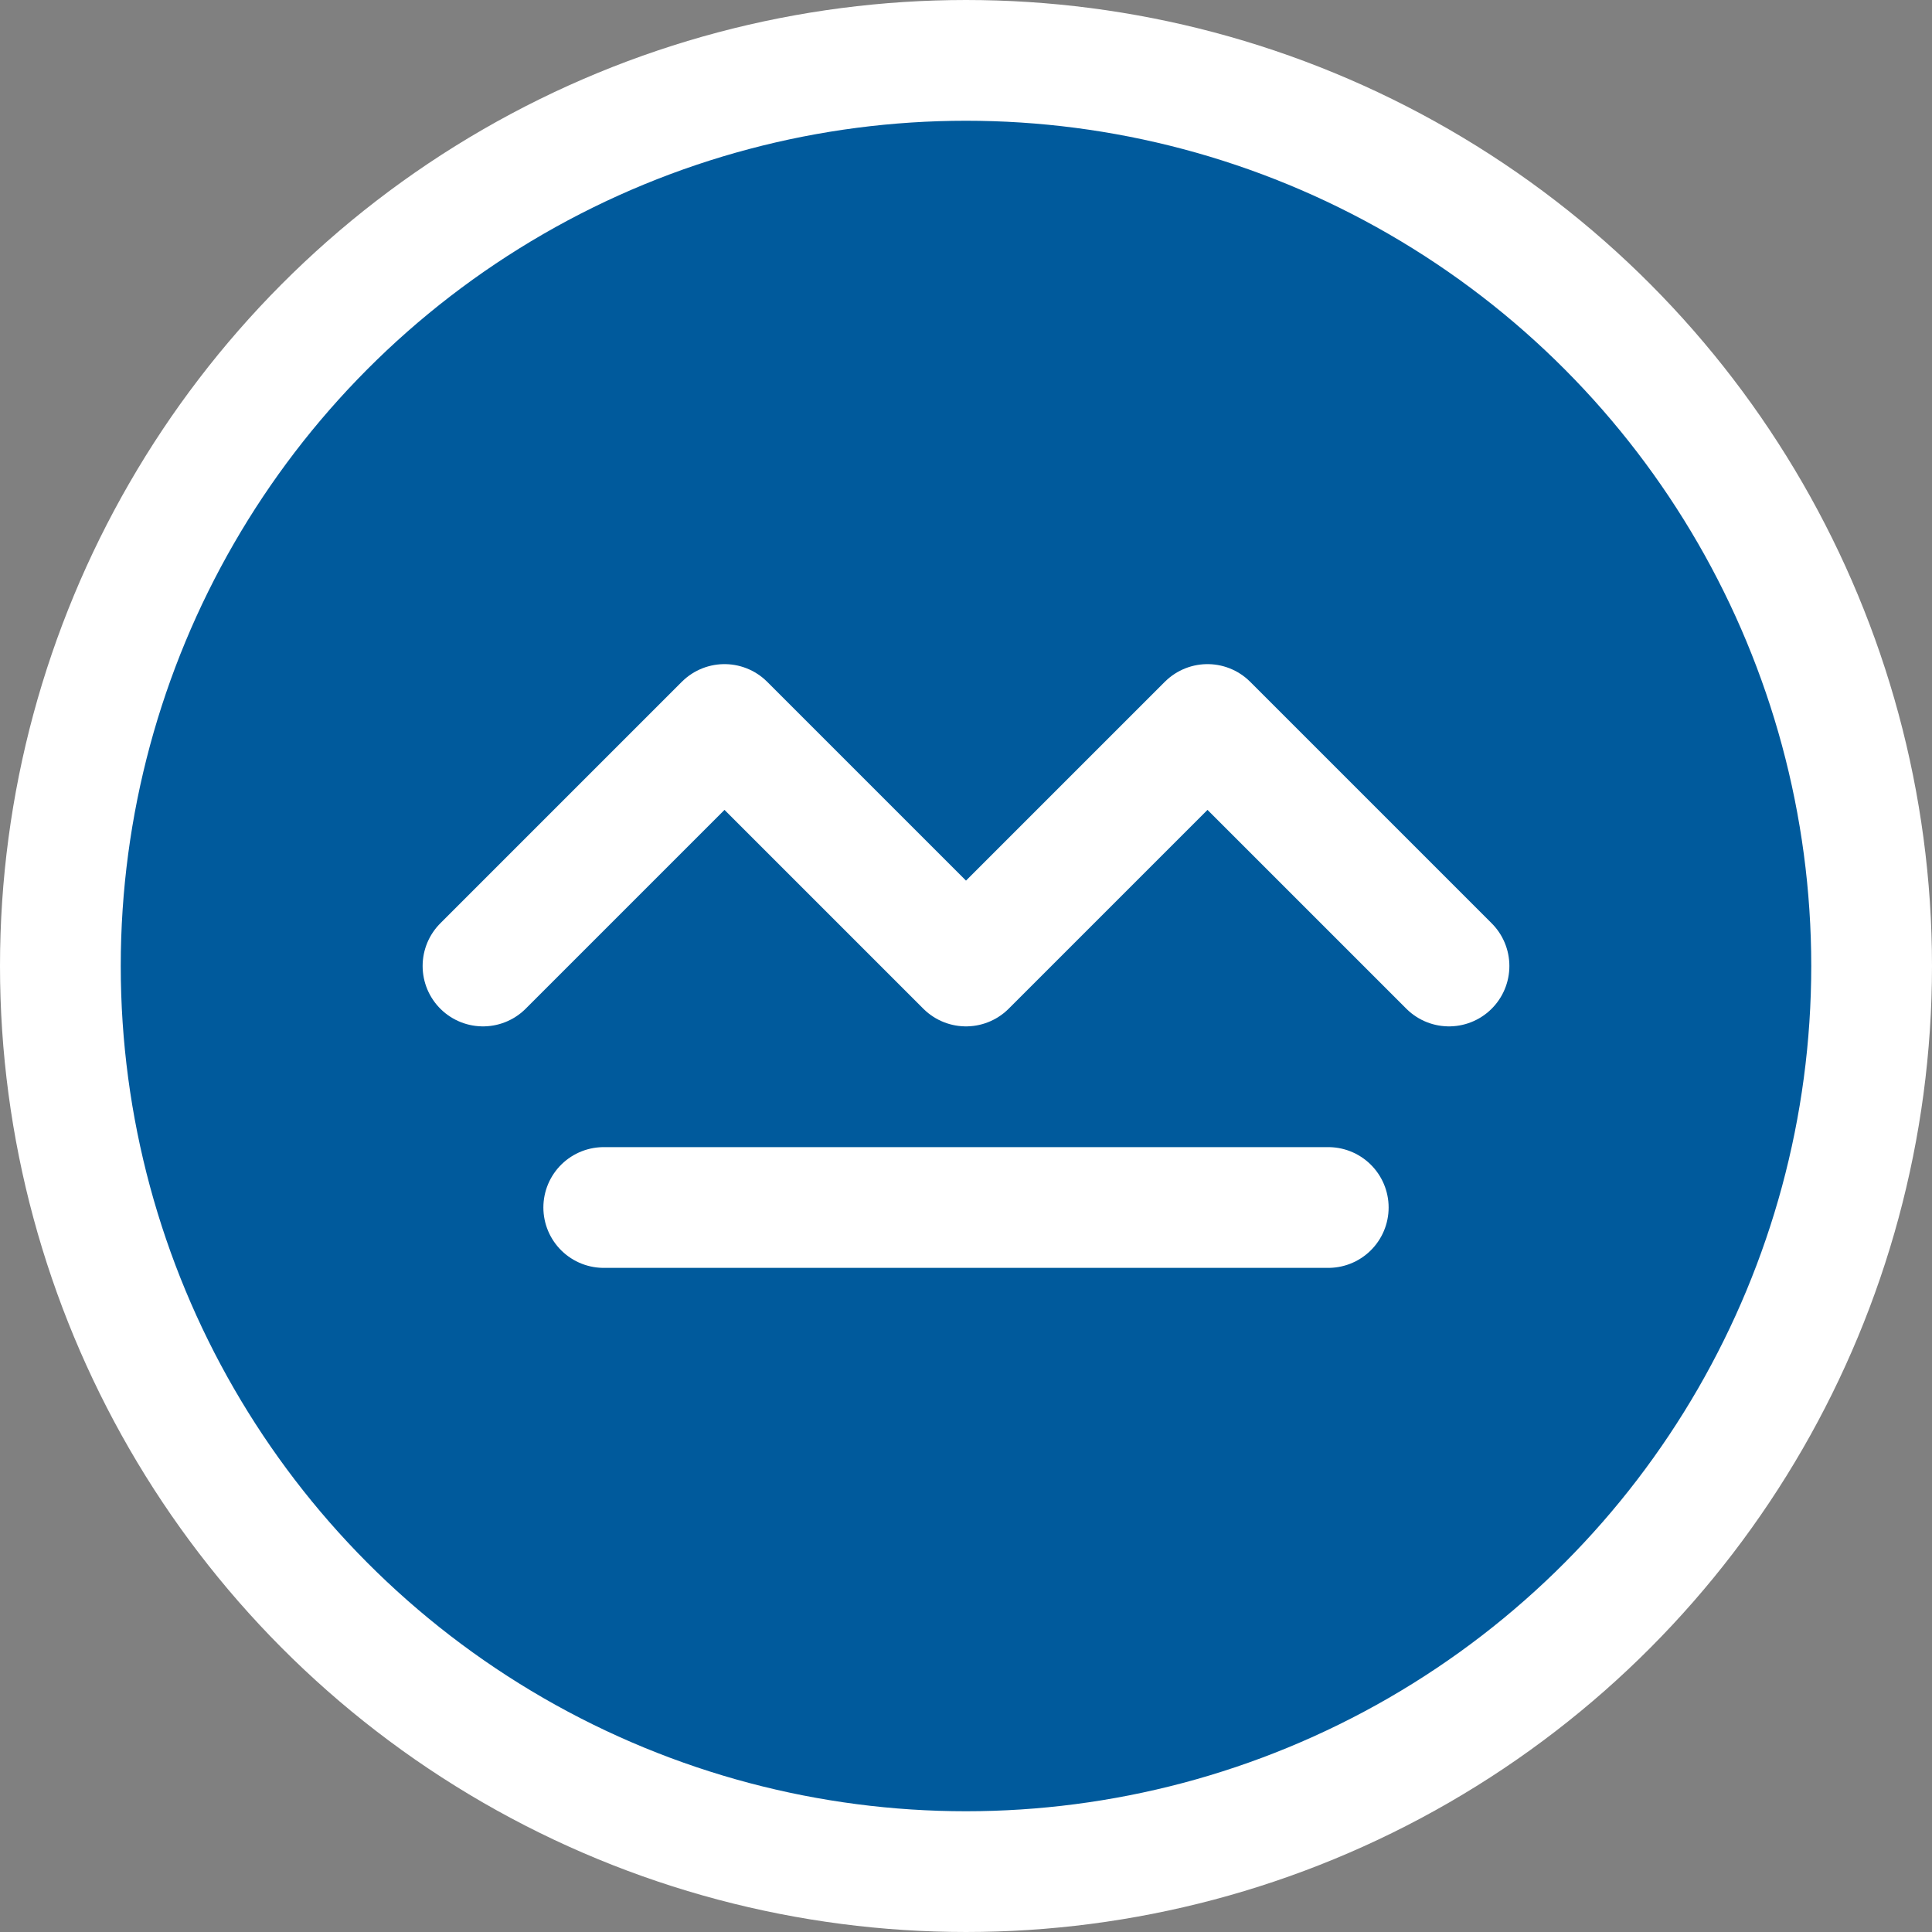 <svg xmlns="http://www.w3.org/2000/svg" width="32" height="32" viewBox="0 0 32 32">
  <rect x="0" y="0" width="32" height="32" fill="#808080" stroke="none"/>
  <circle cx="16" cy="16" r="15" fill="#005A9C" stroke="#ffffff" stroke-width="2"/>
  <path d="M8 16 L12 12 L16 16 L20 12 L24 16 M10 20 L22 20" stroke="#ffffff" stroke-width="2" fill="none" stroke-linecap="round" stroke-linejoin="round"/>
</svg>